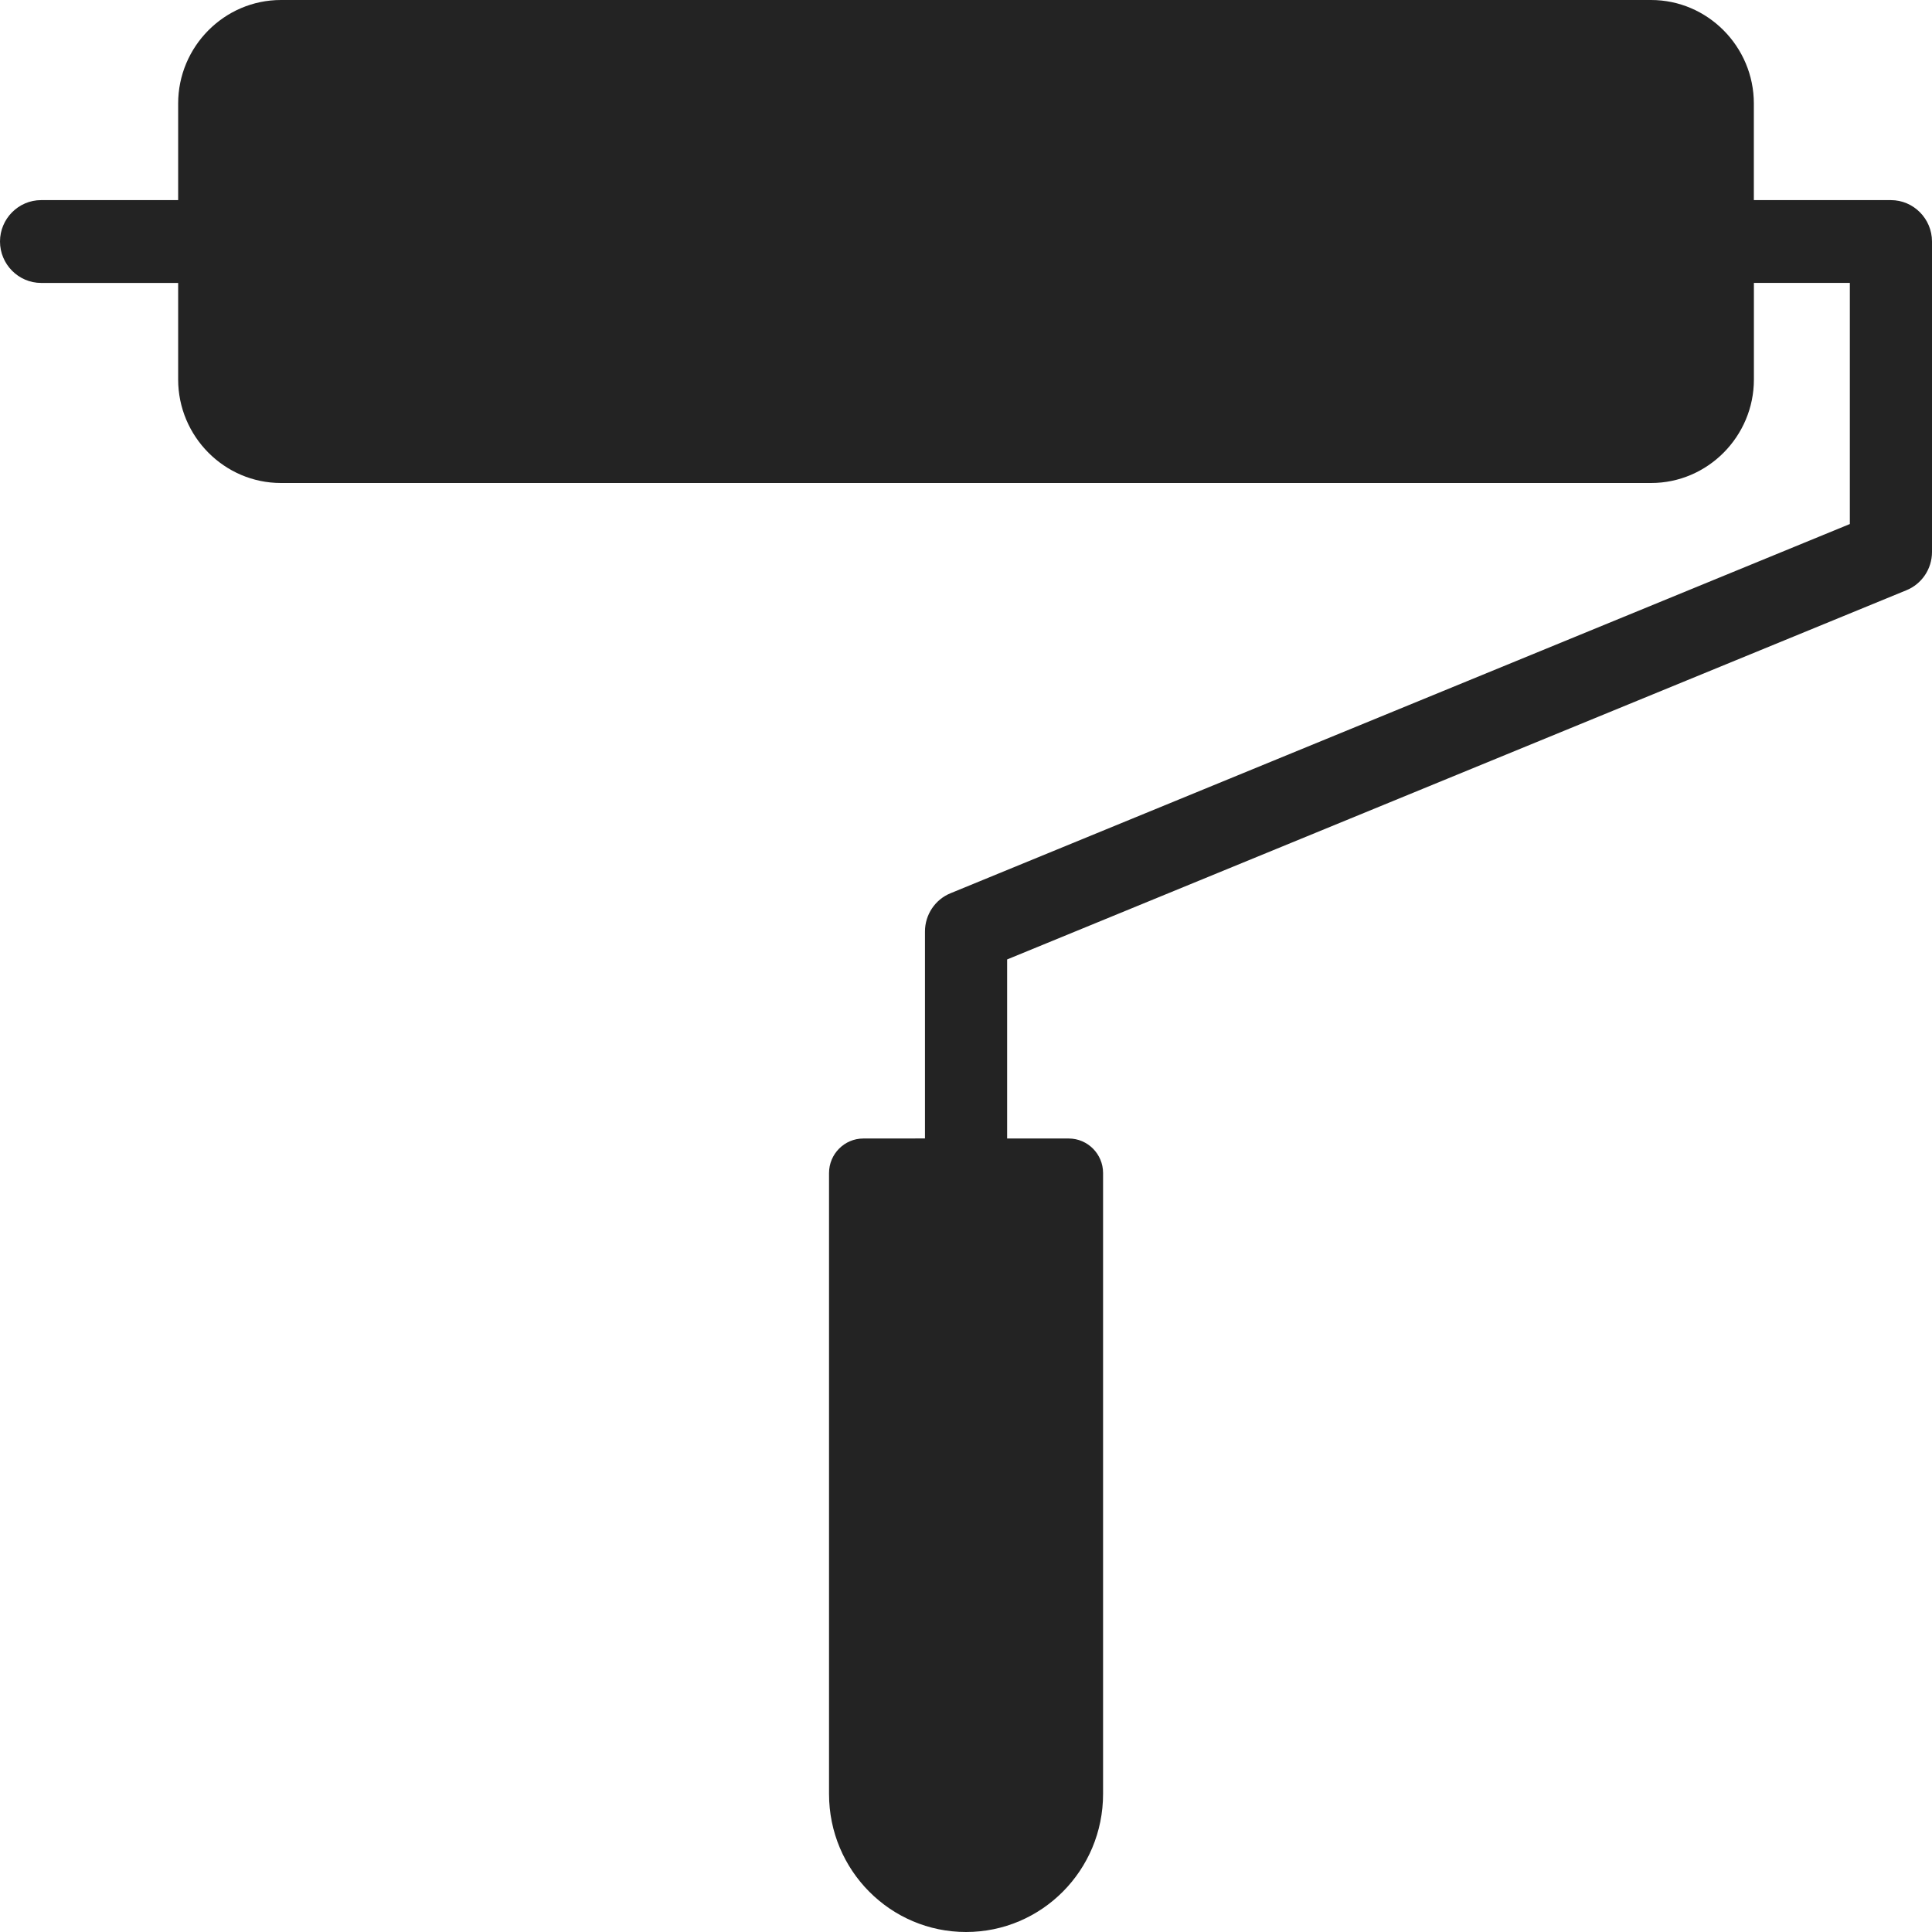 <svg width="38" height="38" viewBox="0 0 38 38" fill="none" xmlns="http://www.w3.org/2000/svg">
<path d="M37.191 3.936H34.496V2.036C34.496 0.916 33.586 0 32.475 0H5.525C4.413 0 3.504 0.916 3.504 2.036V3.936H0.809C0.364 3.936 0 4.302 0 4.75C0 5.198 0.364 5.565 0.809 5.565H3.504V7.464C3.504 8.584 4.413 9.5 5.525 9.5H32.476C33.587 9.5 34.497 8.584 34.497 7.464V5.564H36.384V10.307L18.698 17.568C18.395 17.69 18.193 17.989 18.193 18.321V22.392L16.98 22.393C16.609 22.393 16.306 22.698 16.306 23.071V35.286C16.306 36.785 17.512 38 19.001 38C20.49 38 21.696 36.785 21.696 35.286L21.696 23.071C21.696 22.698 21.392 22.393 21.022 22.393H19.809V18.871L37.495 11.61C37.798 11.488 38 11.19 38 10.857V4.75C38 4.302 37.636 3.936 37.192 3.936L37.191 3.936Z" fill="#232323"/>
</svg>
